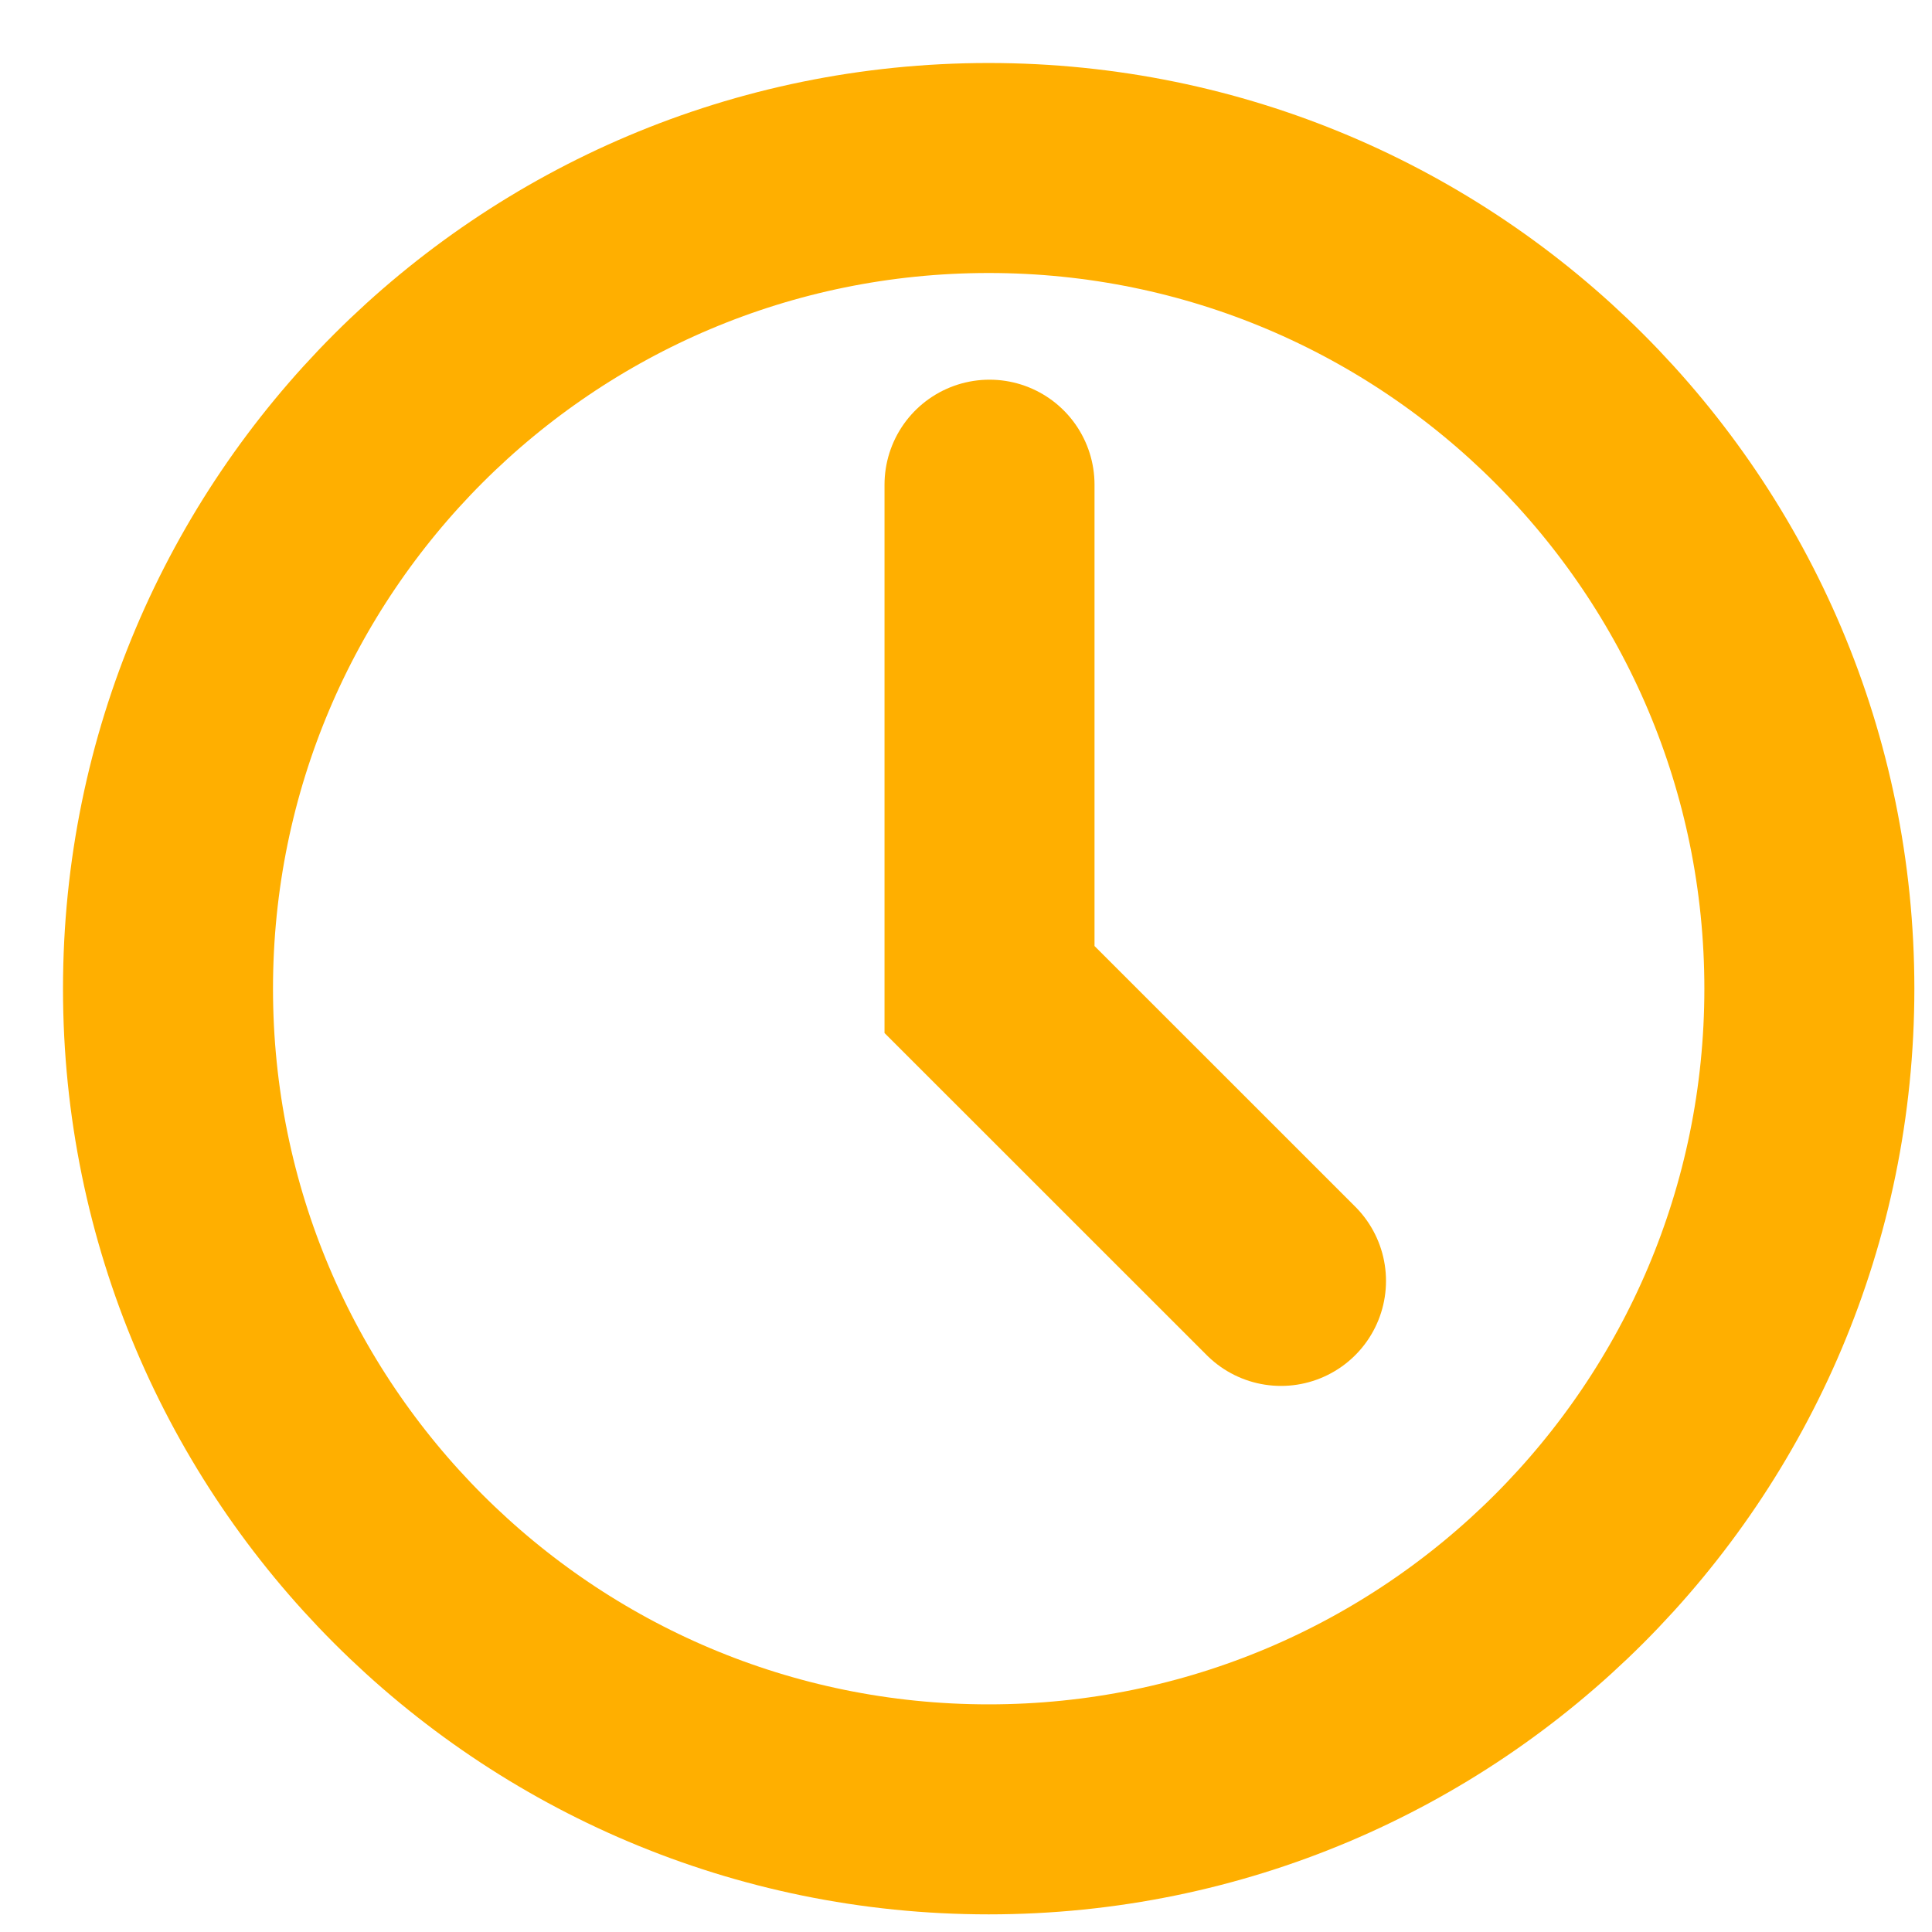 <svg width="23" height="23" viewBox="0 0 23 23" fill="none" xmlns="http://www.w3.org/2000/svg">
<path d="M11.77 21.54C17.166 21.54 21.54 17.166 21.54 11.77C21.54 6.374 17.166 2 11.77 2C6.374 2 2 6.374 2 11.77C2 17.166 6.374 21.54 11.77 21.54Z" stroke="#FFAF00" stroke-width="2.5" stroke-miterlimit="10" stroke-linecap="round"/>
<path d="M11.78 5.77V11.78L15.25 15.249" stroke="#FFAF00" stroke-width="2.5" stroke-miterlimit="10" stroke-linecap="round"/>
</svg>
